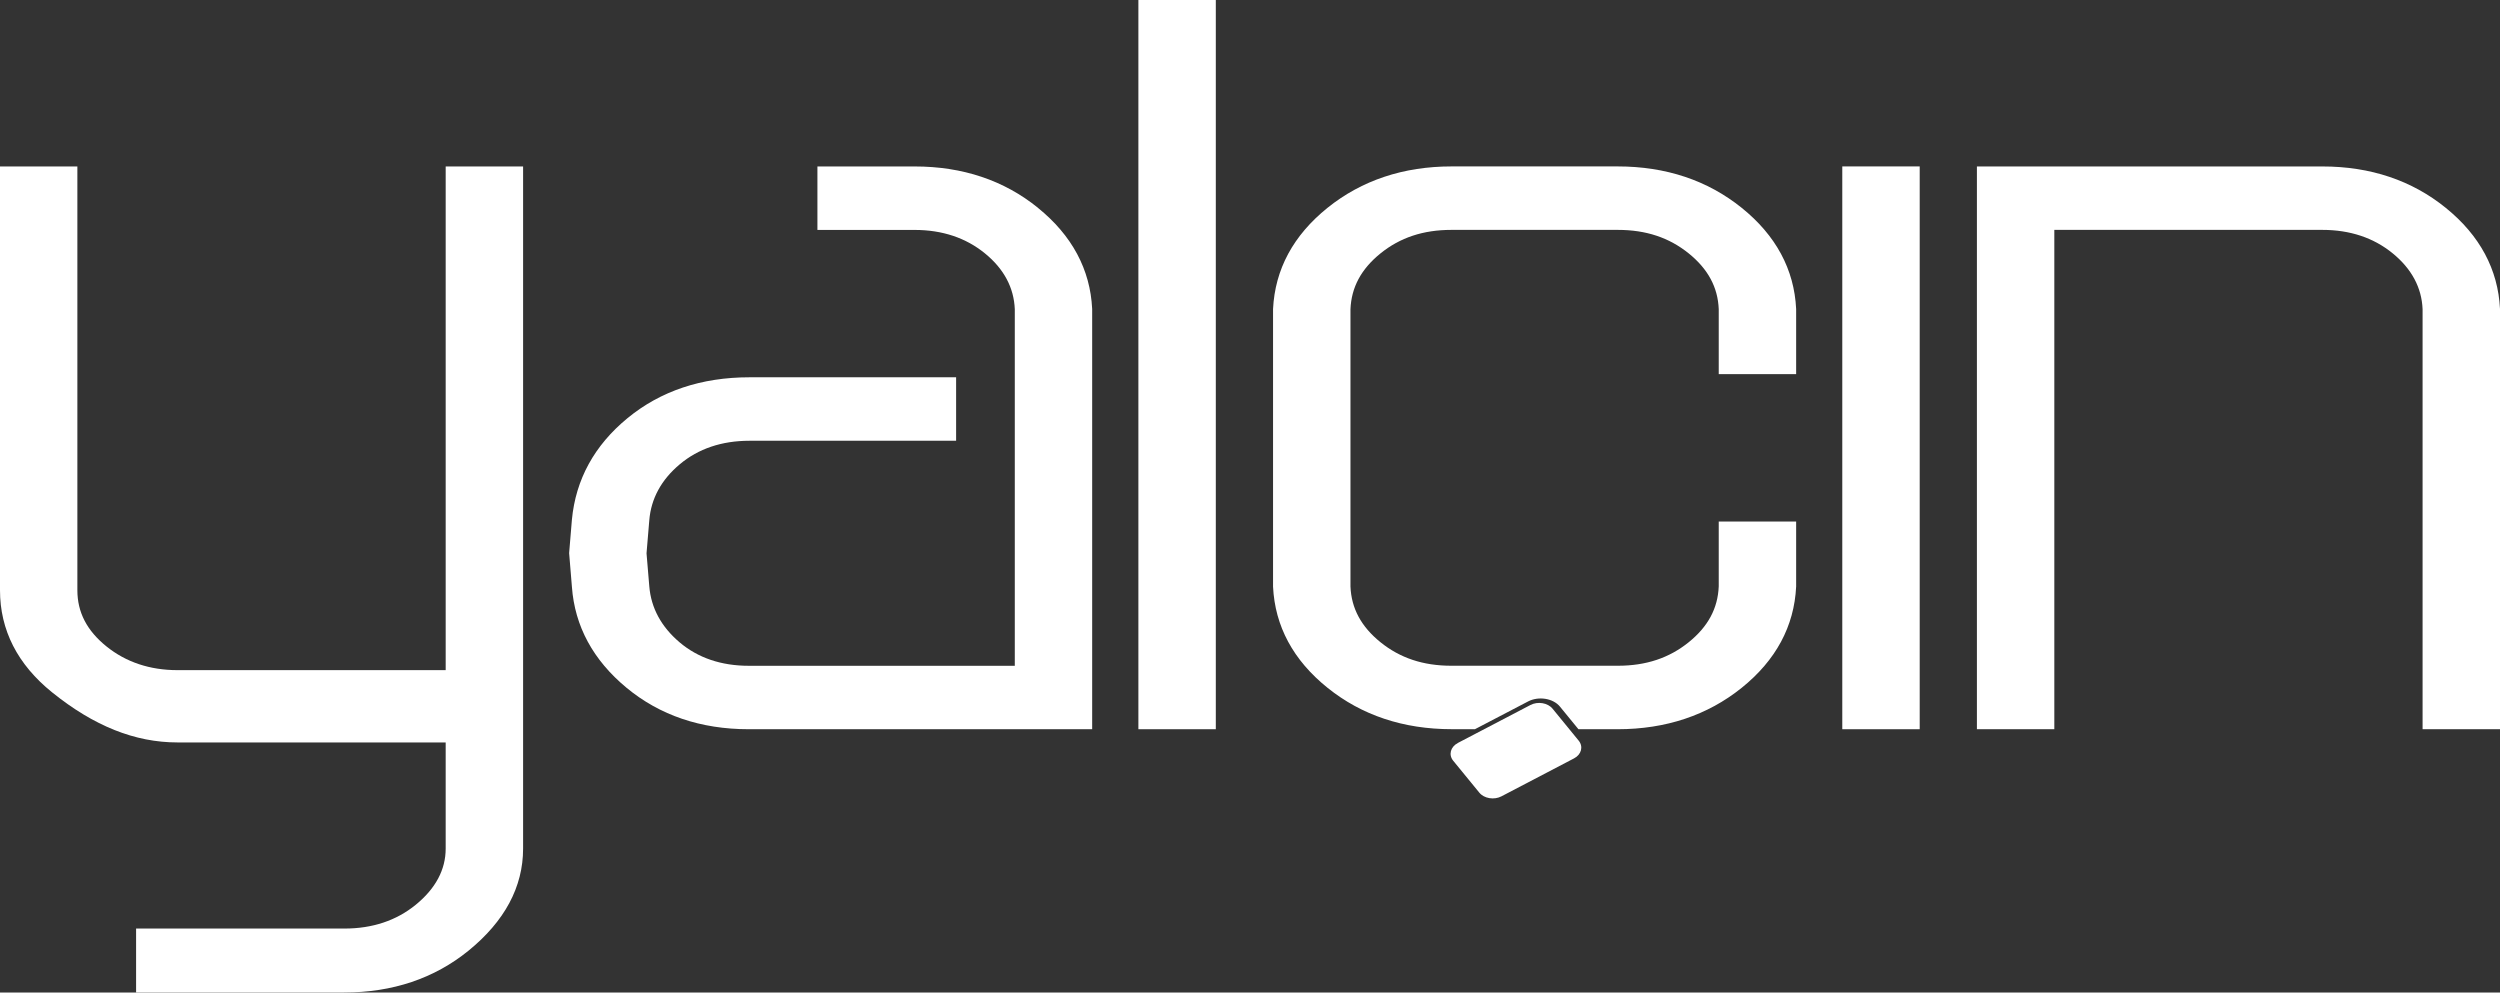 <?xml version="1.0" encoding="UTF-8"?> <svg xmlns="http://www.w3.org/2000/svg" id="katman_2" data-name="katman 2" viewBox="0 0 625.84 248.46"><rect x="0" y="0" width="625.84" height="248.46" fill="#333333" stroke="none"/><defs><style> .cls-1 { fill-rule: evenodd; } .cls-1, .cls-2 { fill: #fff; } </style></defs><g id="katman_1" data-name="katman 1"><g><path class="cls-2" d="M111.56,167.76H44.44c-6.92,0-12.9-2-17.79-5.94-4.9-3.95-7.28-8.55-7.28-14.07V41.67H0v106.08c0,9.99,4.39,18.59,13.06,25.58,10.46,8.43,20.73,12.53,31.39,12.53h67.12v26.58c0,5.28-2.53,10.01-7.51,14.07-4.83,3.94-10.82,5.94-17.79,5.94h-52.2v16.01h52.09c12.1,0,22.56-3.52,31.1-10.45,9.08-7.38,13.69-15.98,13.69-25.57V41.67h-19.38v126.09Z"></path><path class="cls-2" d="M259.85,52.03c-8.49-6.88-18.87-10.36-30.87-10.36h-24.35v15.89h24.35c6.91,0,12.84,1.98,17.61,5.89,4.73,3.86,7.23,8.57,7.45,13.95v89.27h-66.6c-6.89,0-12.71-1.98-17.31-5.87-4.59-3.89-7.15-8.61-7.59-14.04l-.69-8.25.69-8.25c.44-5.44,3.01-10.16,7.64-14.04,4.65-3.9,10.52-5.88,17.43-5.88h51.74v-15.89h-51.74c-12,0-22.27,3.44-30.52,10.23-8.29,6.81-12.97,15.35-13.92,25.41l-.69,8.33v.08s.69,8.4.69,8.4c.71,9.85,5.31,18.35,13.68,25.28,8.31,6.88,18.58,10.37,30.52,10.37h86.04v-105.21c-.48-9.88-5.04-18.4-13.58-25.31Z"></path><rect class="cls-2" x="284.98" width="19.38" height="182.55"></rect><rect class="cls-2" x="461.19" y="41.66" width="19.38" height="140.89"></rect><path class="cls-2" d="M625.84,182.55v-105.21c-.48-9.88-5.04-18.4-13.58-25.31-8.49-6.88-18.87-10.36-30.87-10.36h-86.5v140.88h19.38V57.55h67.12c6.92,0,12.84,1.98,17.61,5.89,4.73,3.87,7.24,8.57,7.46,13.95v105.16h19.38Z"></path><path class="cls-2" d="M449.64,93.66v-16.32c-.48-9.9-5.07-18.42-13.64-25.32-8.54-6.88-18.99-10.36-31.04-10.36h-41.59c-12.05,0-22.49,3.49-31.04,10.36-8.57,6.9-13.16,15.41-13.64,25.36v69.49c.48,9.9,5.06,18.41,13.64,25.31,8.54,6.87,18.98,10.36,31.04,10.36h5.87l13.29-6.94c2.63-1.38,6.28-.79,7.98,1.29l4.63,5.66h9.82c12.05,0,22.5-3.49,31.04-10.36,8.58-6.9,13.16-15.42,13.64-25.36v-16.28h-19.38v16.24c-.22,5.51-2.68,10.08-7.51,13.98-4.9,3.96-10.7,5.89-17.73,5.89h-41.71c-7.03,0-12.83-1.93-17.73-5.89-4.83-3.9-7.29-8.48-7.51-13.94v-69.4c.22-5.51,2.68-10.08,7.51-13.99,4.9-3.96,10.7-5.89,17.73-5.89h41.71c7.03,0,12.83,1.93,17.73,5.89,4.83,3.9,7.29,8.48,7.51,13.94v16.28h19.38Z"></path><path class="cls-1" d="M364.95,185.99l18.17-9.5c1.85-.97,4.35-.55,5.55.93l6.53,7.99c1.21,1.48.69,3.47-1.16,4.44l-18.17,9.5c-1.85.97-4.35.55-5.55-.93l-6.53-7.98c-1.21-1.48-.69-3.47,1.16-4.44"></path></g></g></svg> 